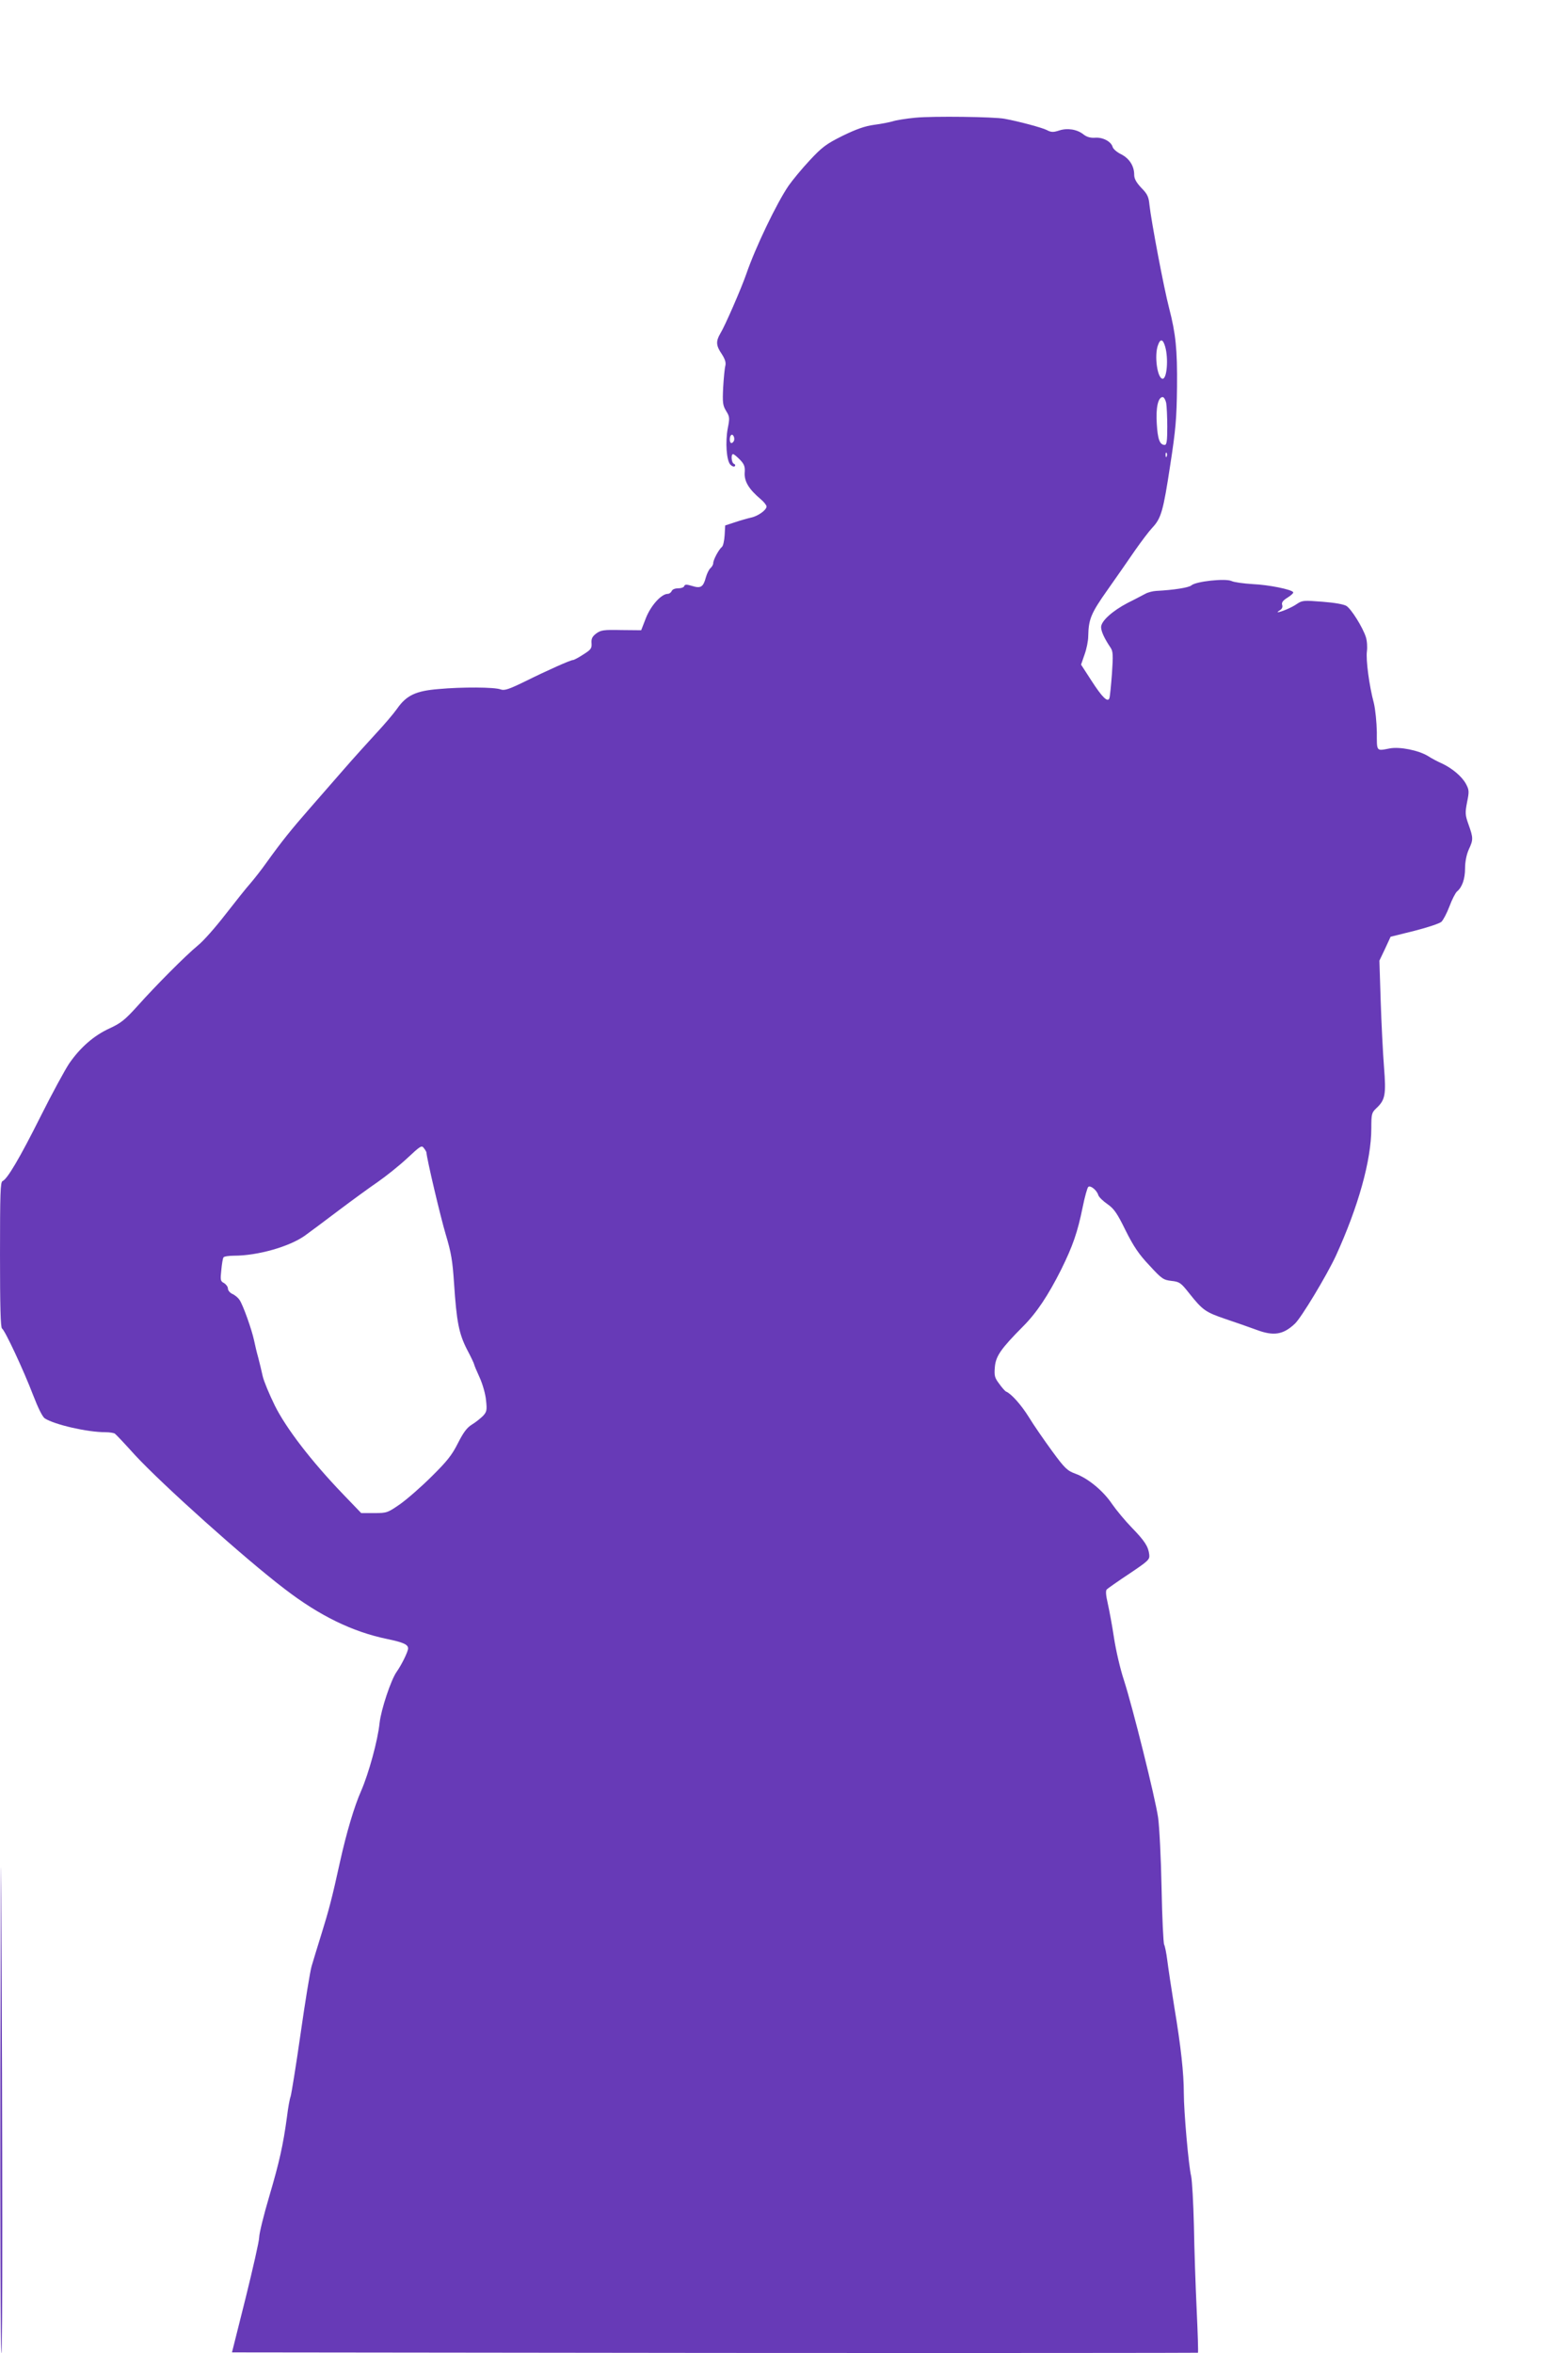 <?xml version="1.0" standalone="no"?>
<!DOCTYPE svg PUBLIC "-//W3C//DTD SVG 20010904//EN"
 "http://www.w3.org/TR/2001/REC-SVG-20010904/DTD/svg10.dtd">
<svg version="1.0" xmlns="http://www.w3.org/2000/svg"
 width="853pt" height="1280pt" viewBox="0 0 853 1280"
 preserveAspectRatio="xMidYMid meet">
<g transform="translate(0,1280) scale(0.1,-0.1)"
fill="#673ab7" stroke="none">
<path d="M4981 12160 c-52 -5 -108 -14 -125 -20 -17 -5 -62 -14 -101 -19 -51
-7 -98 -24 -172 -60 -88 -44 -111 -61 -178 -133 -43 -46 -94 -108 -115 -138
-65 -95 -181 -337 -230 -480 -27 -78 -116 -283 -142 -325 -24 -41 -23 -65 8
-110 18 -28 24 -46 20 -64 -4 -14 -9 -68 -12 -119 -4 -83 -2 -97 16 -127 20
-32 20 -39 9 -95 -14 -74 -7 -177 15 -198 9 -9 19 -12 23 -8 5 5 2 11 -4 13
-14 5 -18 53 -5 53 5 0 21 -14 37 -30 24 -25 29 -38 26 -73 -2 -46 23 -88 87
-142 18 -15 32 -33 32 -40 0 -19 -46 -52 -83 -60 -18 -4 -57 -15 -87 -25 l-55
-18 -3 -54 c-2 -29 -8 -58 -15 -63 -17 -14 -47 -70 -47 -88 0 -8 -7 -20 -15
-27 -8 -7 -19 -29 -25 -50 -14 -53 -28 -62 -75 -47 -30 9 -39 9 -43 -1 -2 -7
-17 -12 -33 -12 -17 0 -32 -6 -35 -15 -4 -8 -13 -15 -21 -15 -35 0 -92 -63
-119 -131 l-26 -67 -108 1 c-97 2 -111 0 -137 -19 -22 -17 -27 -29 -25 -53 2
-28 -4 -35 -45 -61 -26 -17 -51 -30 -56 -30 -13 0 -135 -54 -260 -116 -90 -44
-113 -51 -133 -44 -32 13 -211 14 -340 2 -122 -10 -173 -34 -224 -107 -19 -27
-71 -88 -115 -135 -44 -48 -123 -135 -175 -195 -52 -60 -135 -155 -185 -212
-99 -113 -153 -180 -234 -293 -29 -41 -70 -93 -90 -116 -20 -22 -80 -98 -134
-167 -54 -70 -121 -146 -150 -169 -67 -55 -230 -219 -330 -331 -67 -74 -89
-92 -152 -121 -85 -39 -159 -104 -219 -191 -22 -33 -92 -161 -154 -285 -116
-232 -183 -344 -208 -354 -12 -5 -14 -66 -14 -400 0 -283 3 -397 11 -402 16
-10 117 -226 169 -362 27 -70 51 -119 64 -127 53 -34 231 -75 329 -75 23 0 47
-4 52 -8 6 -4 55 -56 109 -116 147 -159 598 -564 815 -729 190 -146 369 -233
558 -272 87 -18 113 -30 113 -51 0 -17 -34 -87 -62 -127 -31 -43 -85 -206 -93
-278 -10 -97 -59 -274 -100 -369 -37 -83 -80 -227 -115 -385 -43 -197 -62
-268 -100 -390 -22 -71 -47 -152 -55 -180 -8 -27 -35 -193 -60 -368 -25 -175
-50 -328 -54 -340 -5 -12 -14 -62 -20 -112 -21 -154 -41 -244 -97 -434 -30
-101 -54 -200 -54 -220 0 -20 -34 -169 -74 -331 l-74 -295 2625 -3 c1445 -1
2628 0 2630 1 2 2 -1 107 -7 233 -6 126 -13 332 -15 457 -3 125 -10 247 -15
270 -14 56 -40 352 -40 452 0 108 -16 255 -52 470 -16 99 -33 213 -38 253 -5
40 -13 78 -17 85 -4 6 -11 145 -14 307 -3 162 -12 336 -19 385 -16 108 -137
595 -186 747 -20 60 -44 164 -54 231 -10 67 -26 151 -34 187 -10 43 -12 68 -5
75 5 5 60 44 122 85 104 70 112 77 109 104 -5 44 -24 74 -96 148 -35 36 -83
94 -106 127 -49 73 -131 140 -199 165 -44 16 -58 28 -128 124 -43 59 -100 141
-126 184 -41 66 -96 128 -124 139 -5 2 -22 21 -37 42 -25 33 -28 44 -24 91 5
60 33 100 153 221 74 74 136 167 208 310 63 128 89 202 117 340 11 55 25 104
30 109 11 11 47 -17 55 -45 4 -11 26 -32 49 -48 36 -25 53 -49 99 -143 44 -88
73 -131 130 -191 67 -73 76 -79 120 -84 44 -5 51 -10 96 -67 74 -93 89 -103
197 -140 54 -18 131 -45 169 -59 93 -35 145 -27 208 32 35 31 175 265 224 370
122 267 193 520 193 694 0 77 2 85 26 108 50 46 55 74 43 226 -6 76 -14 237
-18 358 l-7 220 31 65 30 65 129 32 c71 18 137 40 147 49 10 9 30 47 44 84 14
38 33 74 41 81 28 23 44 68 44 126 0 36 8 75 20 102 25 54 25 63 -1 136 -19
53 -19 64 -8 122 12 58 11 67 -6 99 -22 41 -76 86 -132 112 -21 9 -55 27 -75
40 -51 31 -154 52 -209 41 -73 -14 -69 -18 -69 89 -1 54 -8 123 -16 157 -26
97 -44 237 -38 282 3 23 1 58 -6 79 -18 54 -78 150 -105 168 -14 9 -64 18
-130 23 -102 8 -110 8 -140 -12 -28 -20 -89 -45 -104 -45 -3 0 2 5 12 11 11 7
16 17 12 29 -4 13 4 24 30 40 19 12 33 25 30 29 -9 15 -132 40 -220 44 -49 3
-102 10 -116 17 -33 15 -194 -2 -218 -24 -14 -12 -94 -25 -191 -30 -19 -1 -46
-8 -60 -16 -14 -7 -56 -30 -95 -49 -84 -44 -145 -99 -145 -132 0 -23 18 -62
51 -111 14 -20 15 -40 8 -143 -5 -66 -11 -126 -14 -133 -9 -24 -39 5 -97 95
l-57 88 19 55 c11 30 20 75 20 100 2 92 14 123 106 253 49 69 116 166 149 214
33 47 75 103 93 122 49 52 60 91 98 341 30 194 35 253 37 425 2 205 -7 290
-43 429 -29 111 -97 472 -107 562 -4 43 -11 59 -44 92 -28 30 -39 50 -39 72 0
47 -26 88 -71 111 -23 11 -43 29 -46 39 -8 30 -53 54 -95 51 -26 -2 -46 4 -64
18 -35 28 -88 36 -133 21 -31 -10 -43 -10 -67 3 -26 13 -152 47 -229 61 -56
11 -390 15 -484 6z m1358 -1247 c18 -65 9 -173 -14 -173 -29 0 -47 128 -25
184 13 36 27 32 39 -11z m5 -304 c3 -17 6 -76 6 -130 0 -77 -3 -99 -14 -99
-27 0 -38 31 -43 114 -6 88 7 146 32 146 7 0 15 -14 19 -31z m-2351 -206 c-3
-7 -9 -13 -14 -13 -11 0 -12 34 -2 43 9 10 22 -13 16 -30z m2354 -85 c-3 -8
-6 -5 -6 6 -1 11 2 17 5 13 3 -3 4 -12 1 -19z m-4027 -3787 c1 -31 77 -353
105 -446 30 -100 37 -144 45 -265 14 -209 26 -273 71 -361 22 -41 39 -78 39
-82 0 -3 13 -34 29 -69 16 -35 32 -90 35 -124 6 -54 4 -63 -16 -85 -13 -13
-40 -35 -60 -47 -28 -17 -47 -43 -77 -102 -32 -64 -59 -98 -142 -180 -56 -56
-134 -124 -172 -151 -68 -47 -72 -49 -141 -49 l-71 0 -98 102 c-174 181 -311
360 -372 483 -30 61 -60 133 -66 160 -6 28 -17 73 -24 100 -8 28 -18 70 -23
95 -13 60 -59 189 -78 218 -8 13 -26 28 -40 34 -13 6 -24 19 -24 29 0 10 -10
23 -21 30 -20 10 -21 17 -15 71 3 33 8 64 12 69 3 5 29 9 57 9 129 0 300 49
384 108 28 20 111 82 185 138 73 55 169 125 213 155 43 30 115 87 159 128 74
69 80 73 92 56 8 -10 14 -21 14 -24z"/>
<path d="M2 1553 c-1 -854 1 -1553 6 -1553 6 0 6 1060 -1 2545 -1 308 -3 -139
-5 -992z"/>
</g>
</svg>
